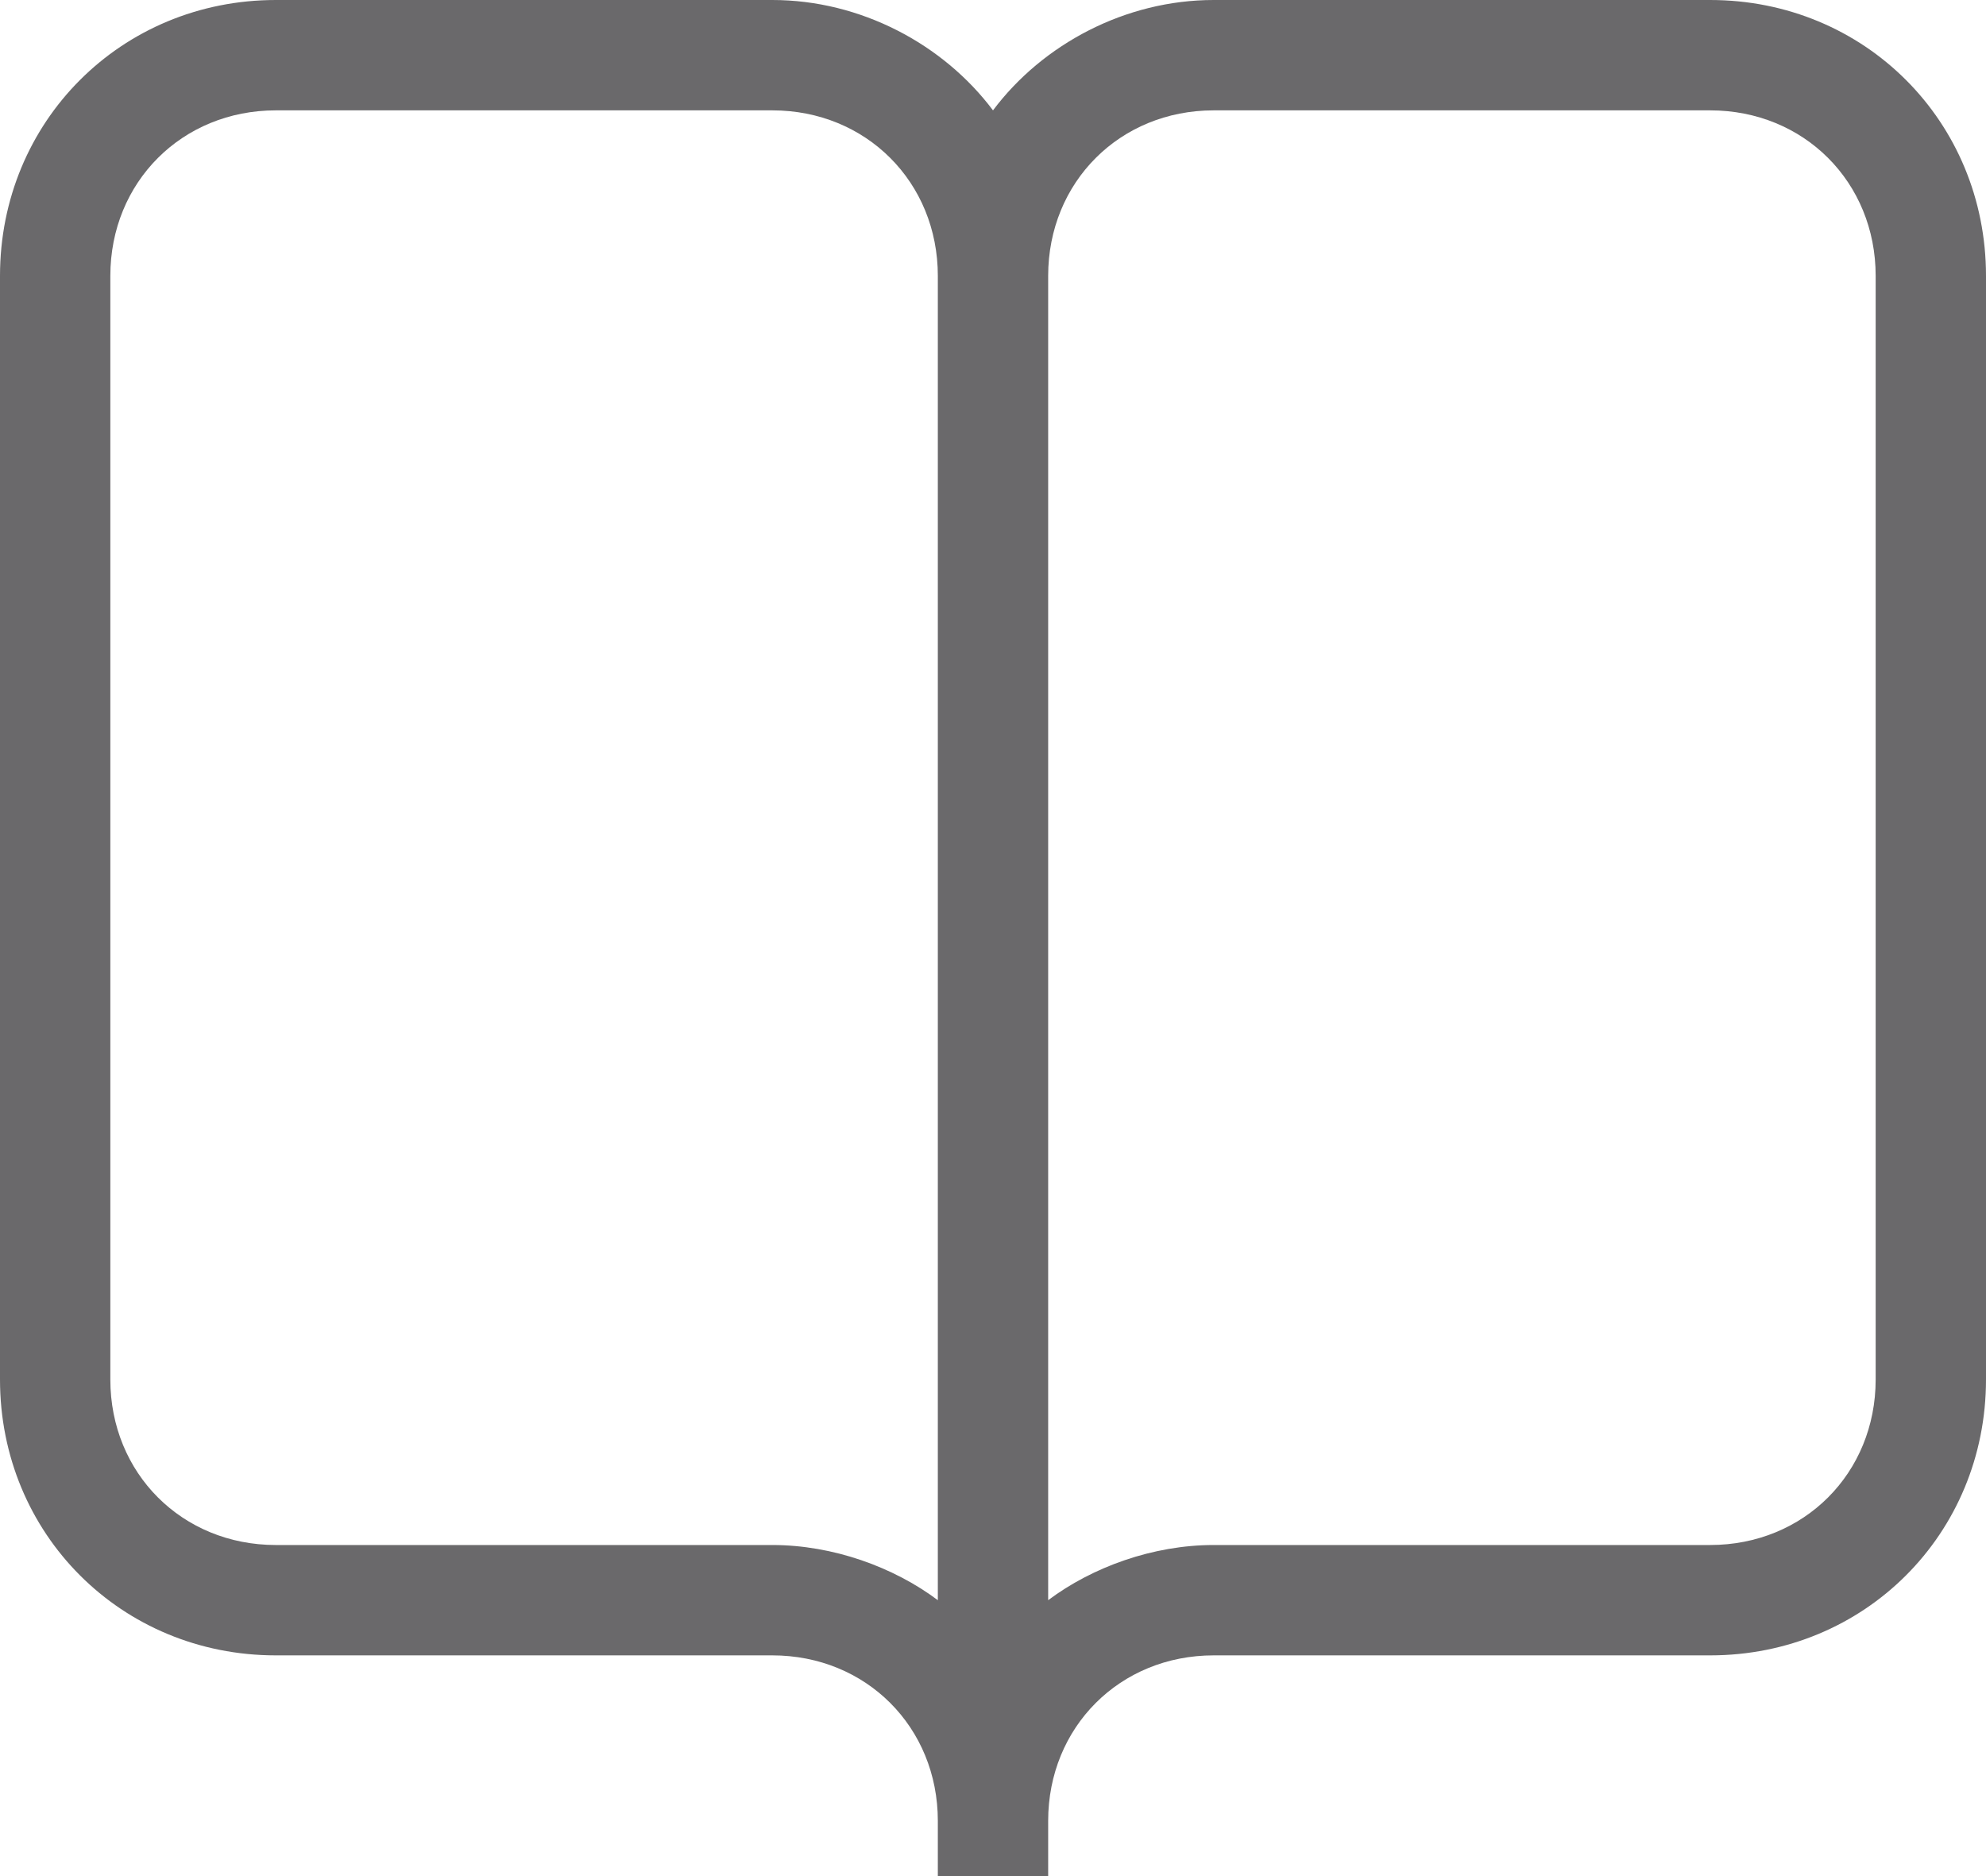 <?xml version="1.0" encoding="UTF-8"?> <!-- Generator: Adobe Illustrator 19.2.1, SVG Export Plug-In . SVG Version: 6.00 Build 0) --> <svg xmlns="http://www.w3.org/2000/svg" xmlns:xlink="http://www.w3.org/1999/xlink" id="Layer_1" x="0px" y="0px" viewBox="0 0 36 34" style="enable-background:new 0 0 36 34;" xml:space="preserve"> <style type="text/css"> .st0{fill:#6A696B;} </style> <title>catalogue</title> <path class="st0" d="M31,0h-9c-1.6,0-3.1,0.8-4,2c-0.9-1.2-2.4-2-4-2H5C2.2,0,0,2.2,0,5v20c0,2.8,2.2,5,5,5h9c1.7,0,3,1.3,3,3v1h2 v-1c0-1.7,1.3-3,3-3h9c2.8,0,5-2.2,5-5V5C36,2.2,33.8,0,31,0z M14,28H5c-1.7,0-3-1.3-3-3V5c0-1.7,1.3-3,3-3h9c1.7,0,3,1.3,3,3v24 C16.2,28.4,15.1,28,14,28z M34,25c0,1.7-1.3,3-3,3h-9c-1.1,0-2.2,0.4-3,1V5c0-1.7,1.3-3,3-3h9c1.7,0,3,1.3,3,3V25z"></path> </svg> 